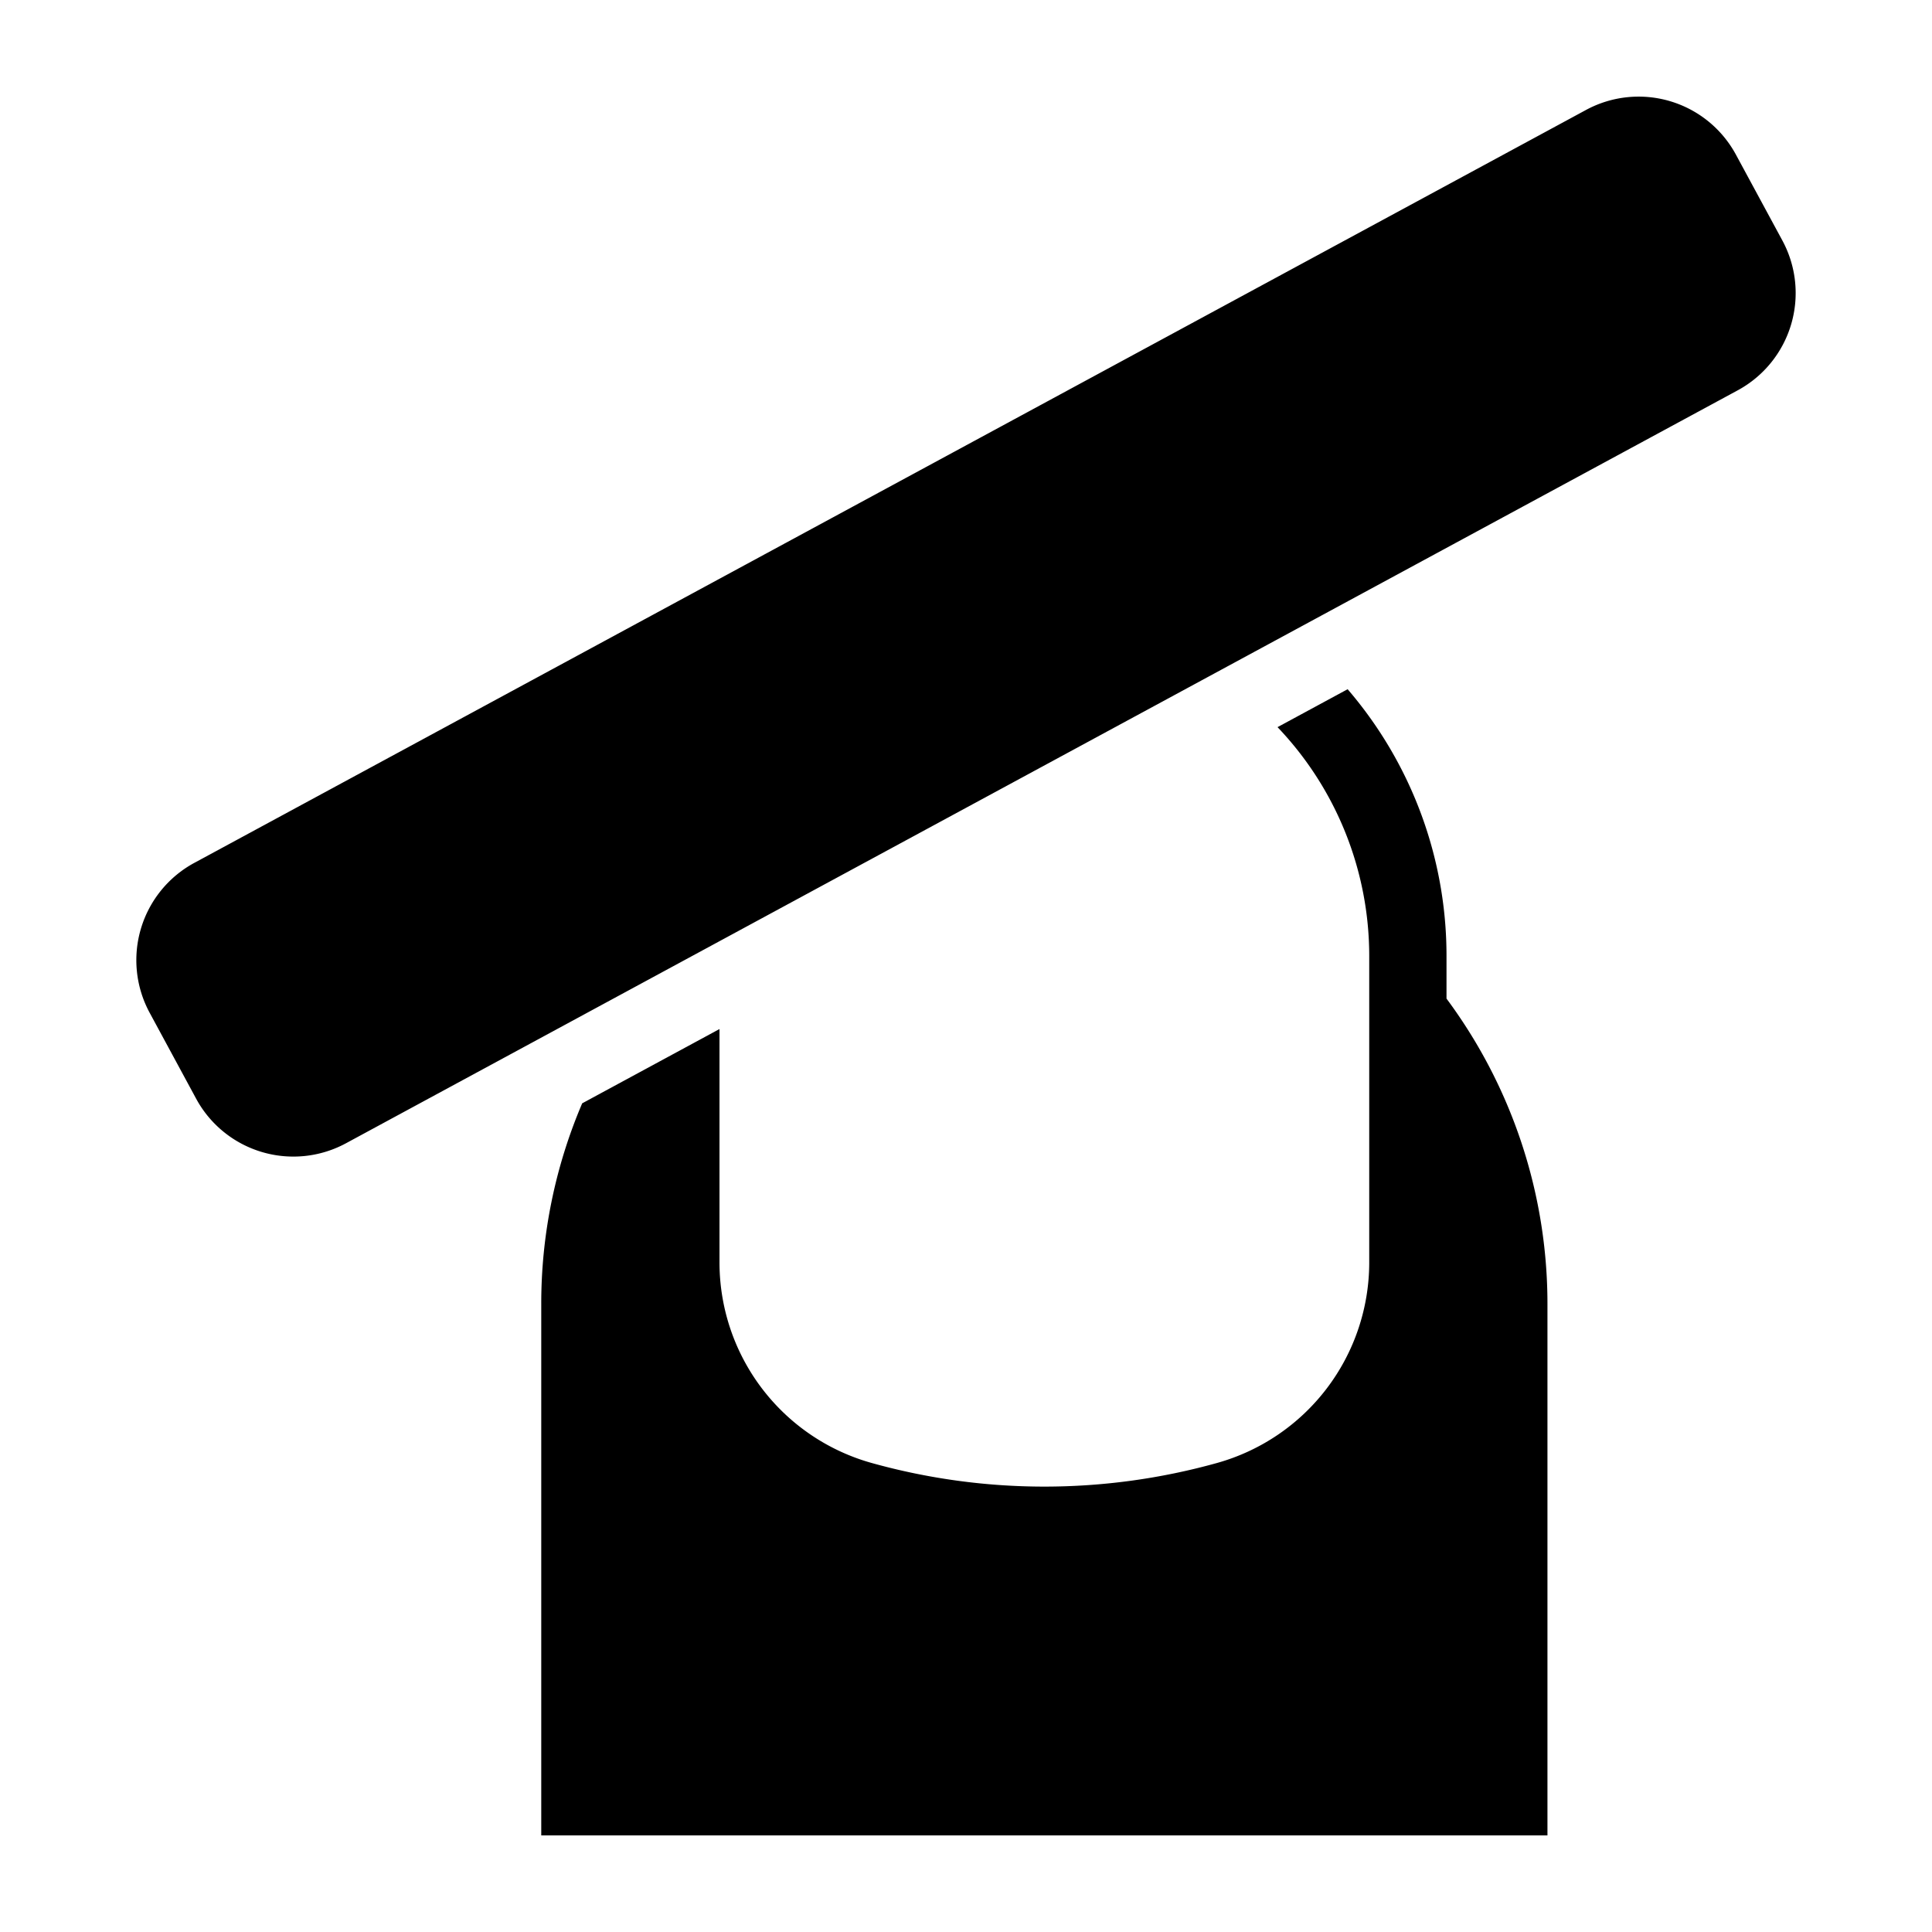 <svg height='100px' width='100px'  fill="#000000" xmlns="http://www.w3.org/2000/svg" data-name="Layer 1" viewBox="0 0 100 100" x="0px" y="0px"><title>beauty</title><path d="M74.871,49.502a21.163,21.163,0,0,0-5.118-13.828l-3.628,1.963a17.163,17.163,0,0,1,4.746,11.865V65.369A10.78,10.78,0,0,1,63.02,75.716a33.273,33.273,0,0,1-17.93,0A10.778,10.778,0,0,1,37.241,65.369V53.263l-7.107,3.845A26.384,26.384,0,0,0,28.015,67.476V95H80.096V67.476A26.495,26.495,0,0,0,74.871,51.688Z"></path><path d="M9.049,24.183H90.951a5.723,5.723,0,0,1,5.723,5.723v5.053A5.724,5.724,0,0,1,90.951,40.683H9.049a5.724,5.724,0,0,1-5.724-5.724v-5.053A5.724,5.724,0,0,1,9.049,24.183Z" transform="translate(-9.409 27.699) rotate(-28.414)"></path></svg>